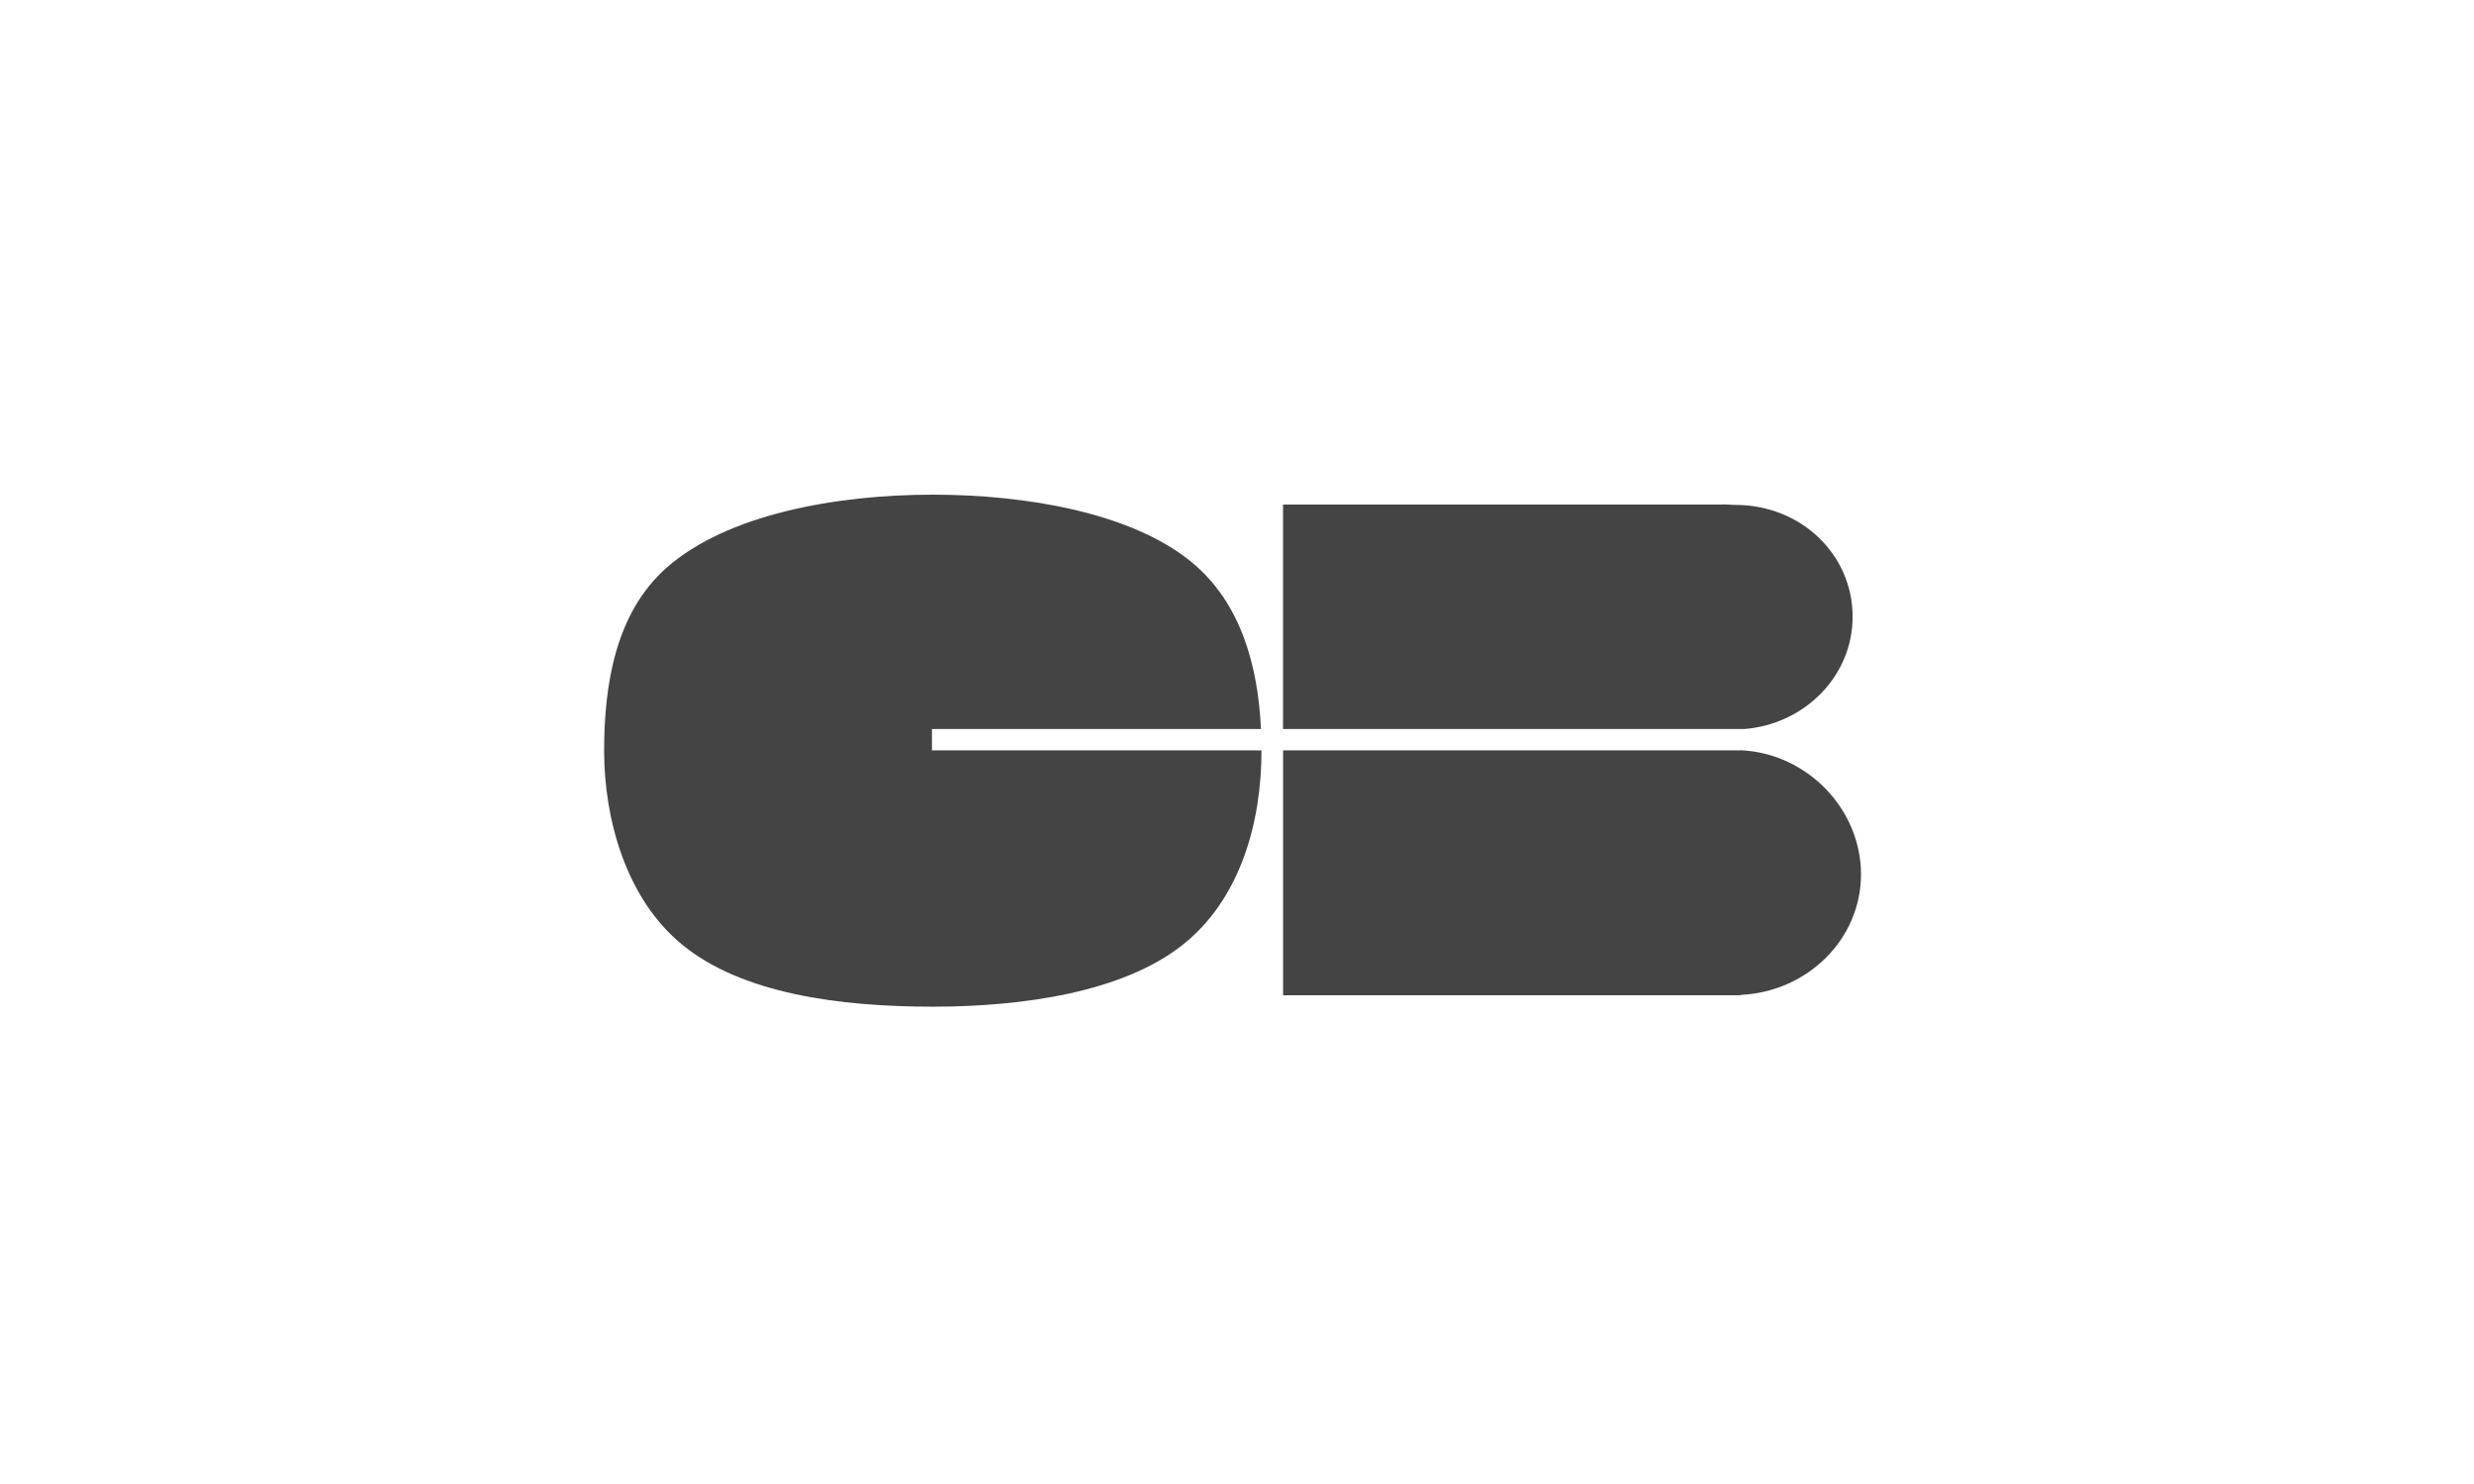 <?xml version="1.0" encoding="UTF-8"?>
<svg width="80px" height="48px" viewBox="0 0 80 48" version="1.1" xmlns="http://www.w3.org/2000/svg" xmlns:xlink="http://www.w3.org/1999/xlink">
    <!-- Generator: Sketch 60 (88103) - https://sketch.com -->
    <title>3</title>
    <desc>Created with Sketch.</desc>
    <g id="3" stroke="none" stroke-width="1" fill="none" fill-rule="evenodd">
        <g fill="#444444" id="cb">
            <g transform="translate(19.535, 16)">
                <path d="M21.955,8.27 L21.955,16.191 L36.755,16.191 L36.755,16.18 C38.92,16.077 40.643,14.372 40.643,12.279 C40.643,10.185 38.92,8.37 36.755,8.266 L36.755,8.27 L21.955,8.27 Z" id="Fill-4"></path>
                <path d="M40.372,3.949 C40.372,1.931 38.697,0.332 36.586,0.332 C36.44,0.332 36.26,0.305 36.119,0.32 L21.954,0.32 L21.954,7.58 L36.876,7.58 C38.833,7.419 40.372,5.859 40.372,3.949" id="Fill-7"></path>
                <path d="M10.601,7.58 L21.24,7.58 C21.146,5.572 20.61,3.502 18.985,2.172 C17.049,0.588 13.658,0 10.628,0 C7.475,0 3.987,0.645 2.041,2.344 C0.363,3.808 0,6.164 0,8.28 C0,10.497 0.71,13.076 2.531,14.561 C4.467,16.142 7.603,16.561 10.628,16.561 C13.567,16.561 16.75,16.087 18.675,14.587 C20.594,13.088 21.257,10.564 21.257,8.28 L21.257,8.27 L10.601,8.27 L10.601,7.58 Z" id="Fill-1"></path>
            </g>
        </g>
    </g>
</svg>